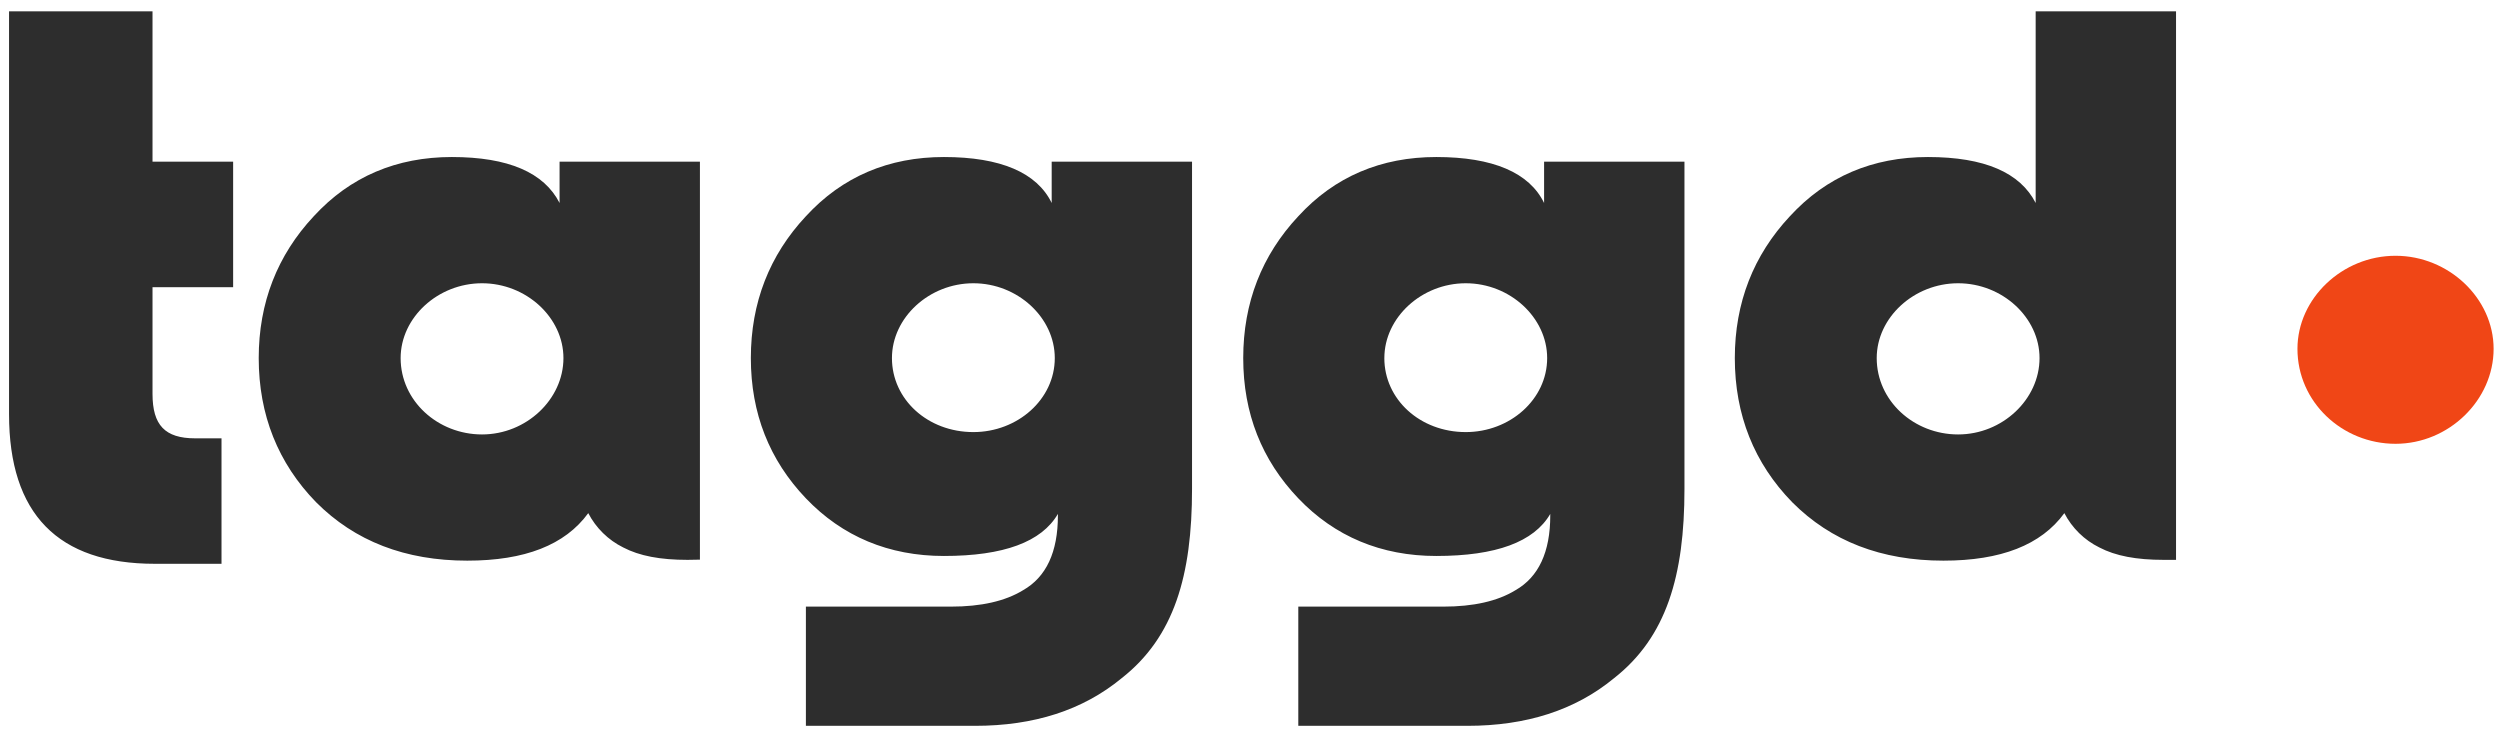 <?xml version="1.0" encoding="UTF-8"?>
<svg xmlns="http://www.w3.org/2000/svg" width="162" height="48" viewBox="0 0 162 48" fill="none">
  <path class="logoLine" fill-rule="evenodd" clip-rule="evenodd" d="M0.586 26.839V0.734H9.883V10.478H15.107V18.609H9.883V25.525C9.883 27.545 10.685 28.404 12.646 28.404H14.354V36.534H10.034C3.752 36.534 0.586 33.302 0.586 26.839ZM16.765 23.204C16.765 19.616 17.972 16.538 20.332 14.013C22.694 11.439 25.71 10.175 29.278 10.175C32.945 10.175 35.256 11.185 36.26 13.154V10.478H45.355V36.265C45.01 36.274 44.742 36.279 44.552 36.279C42.793 36.279 41.438 36.027 40.381 35.473C39.412 34.993 38.62 34.215 38.119 33.251C36.612 35.32 34.001 36.33 30.281 36.33C26.262 36.33 22.997 35.069 20.483 32.544C18.022 30.019 16.765 26.889 16.765 23.204ZM25.961 23.204C25.961 25.979 28.372 28.152 31.236 28.152C34.101 28.152 36.511 25.88 36.511 23.204C36.511 20.578 34.101 18.355 31.236 18.355C28.372 18.355 25.961 20.578 25.961 23.204ZM52.222 47.034V39.309H61.619C63.578 39.309 65.135 38.955 66.29 38.249C67.799 37.391 68.552 35.774 68.552 33.402V33.302C67.496 35.119 65.036 36.027 61.167 36.027C57.599 36.027 54.584 34.766 52.222 32.292C49.86 29.816 48.655 26.787 48.655 23.204C48.655 19.616 49.86 16.538 52.222 14.013C54.584 11.439 57.599 10.175 61.167 10.175C64.833 10.175 67.196 11.185 68.149 13.154V10.478H77.244V31.685C77.244 37.291 76.089 41.28 72.673 43.955C70.16 46.024 66.994 47.034 63.176 47.034H52.222ZM57.798 23.204C57.798 25.879 60.11 27.999 63.075 27.999C65.939 27.999 68.35 25.879 68.35 23.204C68.35 20.578 65.939 18.355 63.075 18.355C60.21 18.355 57.798 20.578 57.798 23.204ZM84.13 47.034V39.309H93.525C95.483 39.309 97.043 38.955 98.197 38.249C99.704 37.391 100.457 35.774 100.457 33.402V33.302C99.402 35.119 96.941 36.027 93.07 36.027C89.505 36.027 86.489 34.766 84.13 32.292C81.766 29.816 80.561 26.787 80.561 23.204C80.561 19.616 81.766 16.538 84.13 14.013C86.489 11.439 89.505 10.175 93.07 10.175C96.742 10.175 99.103 11.185 100.057 13.154V10.478H109.153V31.685C109.153 37.291 107.996 41.28 104.579 43.955C102.064 46.024 98.9 47.034 95.082 47.034H84.13ZM89.705 23.204C89.705 25.879 92.016 27.999 94.981 27.999C97.847 27.999 100.256 25.879 100.256 23.204C100.256 20.578 97.847 18.355 94.981 18.355C92.118 18.355 89.706 20.578 89.706 23.204H89.705ZM115.985 14.013C118.347 11.439 121.359 10.175 124.929 10.175C128.597 10.175 130.907 11.185 131.911 13.154V0.734H141.007V36.279H140.203C138.446 36.279 137.089 36.027 136.034 35.473C135.063 34.994 134.27 34.216 133.77 33.251C132.264 35.32 129.652 36.33 125.934 36.33C121.913 36.33 118.649 35.069 116.135 32.544C113.672 30.019 112.416 26.889 112.416 23.204C112.416 19.616 113.624 16.538 115.985 14.013ZM121.611 23.204C121.611 25.979 124.023 28.152 126.886 28.152C129.754 28.152 132.162 25.88 132.162 23.204C132.162 20.578 129.753 18.355 126.886 18.355C124.023 18.355 121.611 20.578 121.611 23.204Z" fill="#2D2D2D"></path>
  <path fill-rule="evenodd" clip-rule="evenodd" d="M148.875 22.604C148.875 26.058 151.78 28.758 155.23 28.758C158.68 28.758 161.586 25.933 161.586 22.604C161.586 19.339 158.68 16.574 155.23 16.574C151.78 16.574 148.875 19.339 148.875 22.604Z" fill="#F04616"></path>
</svg>
